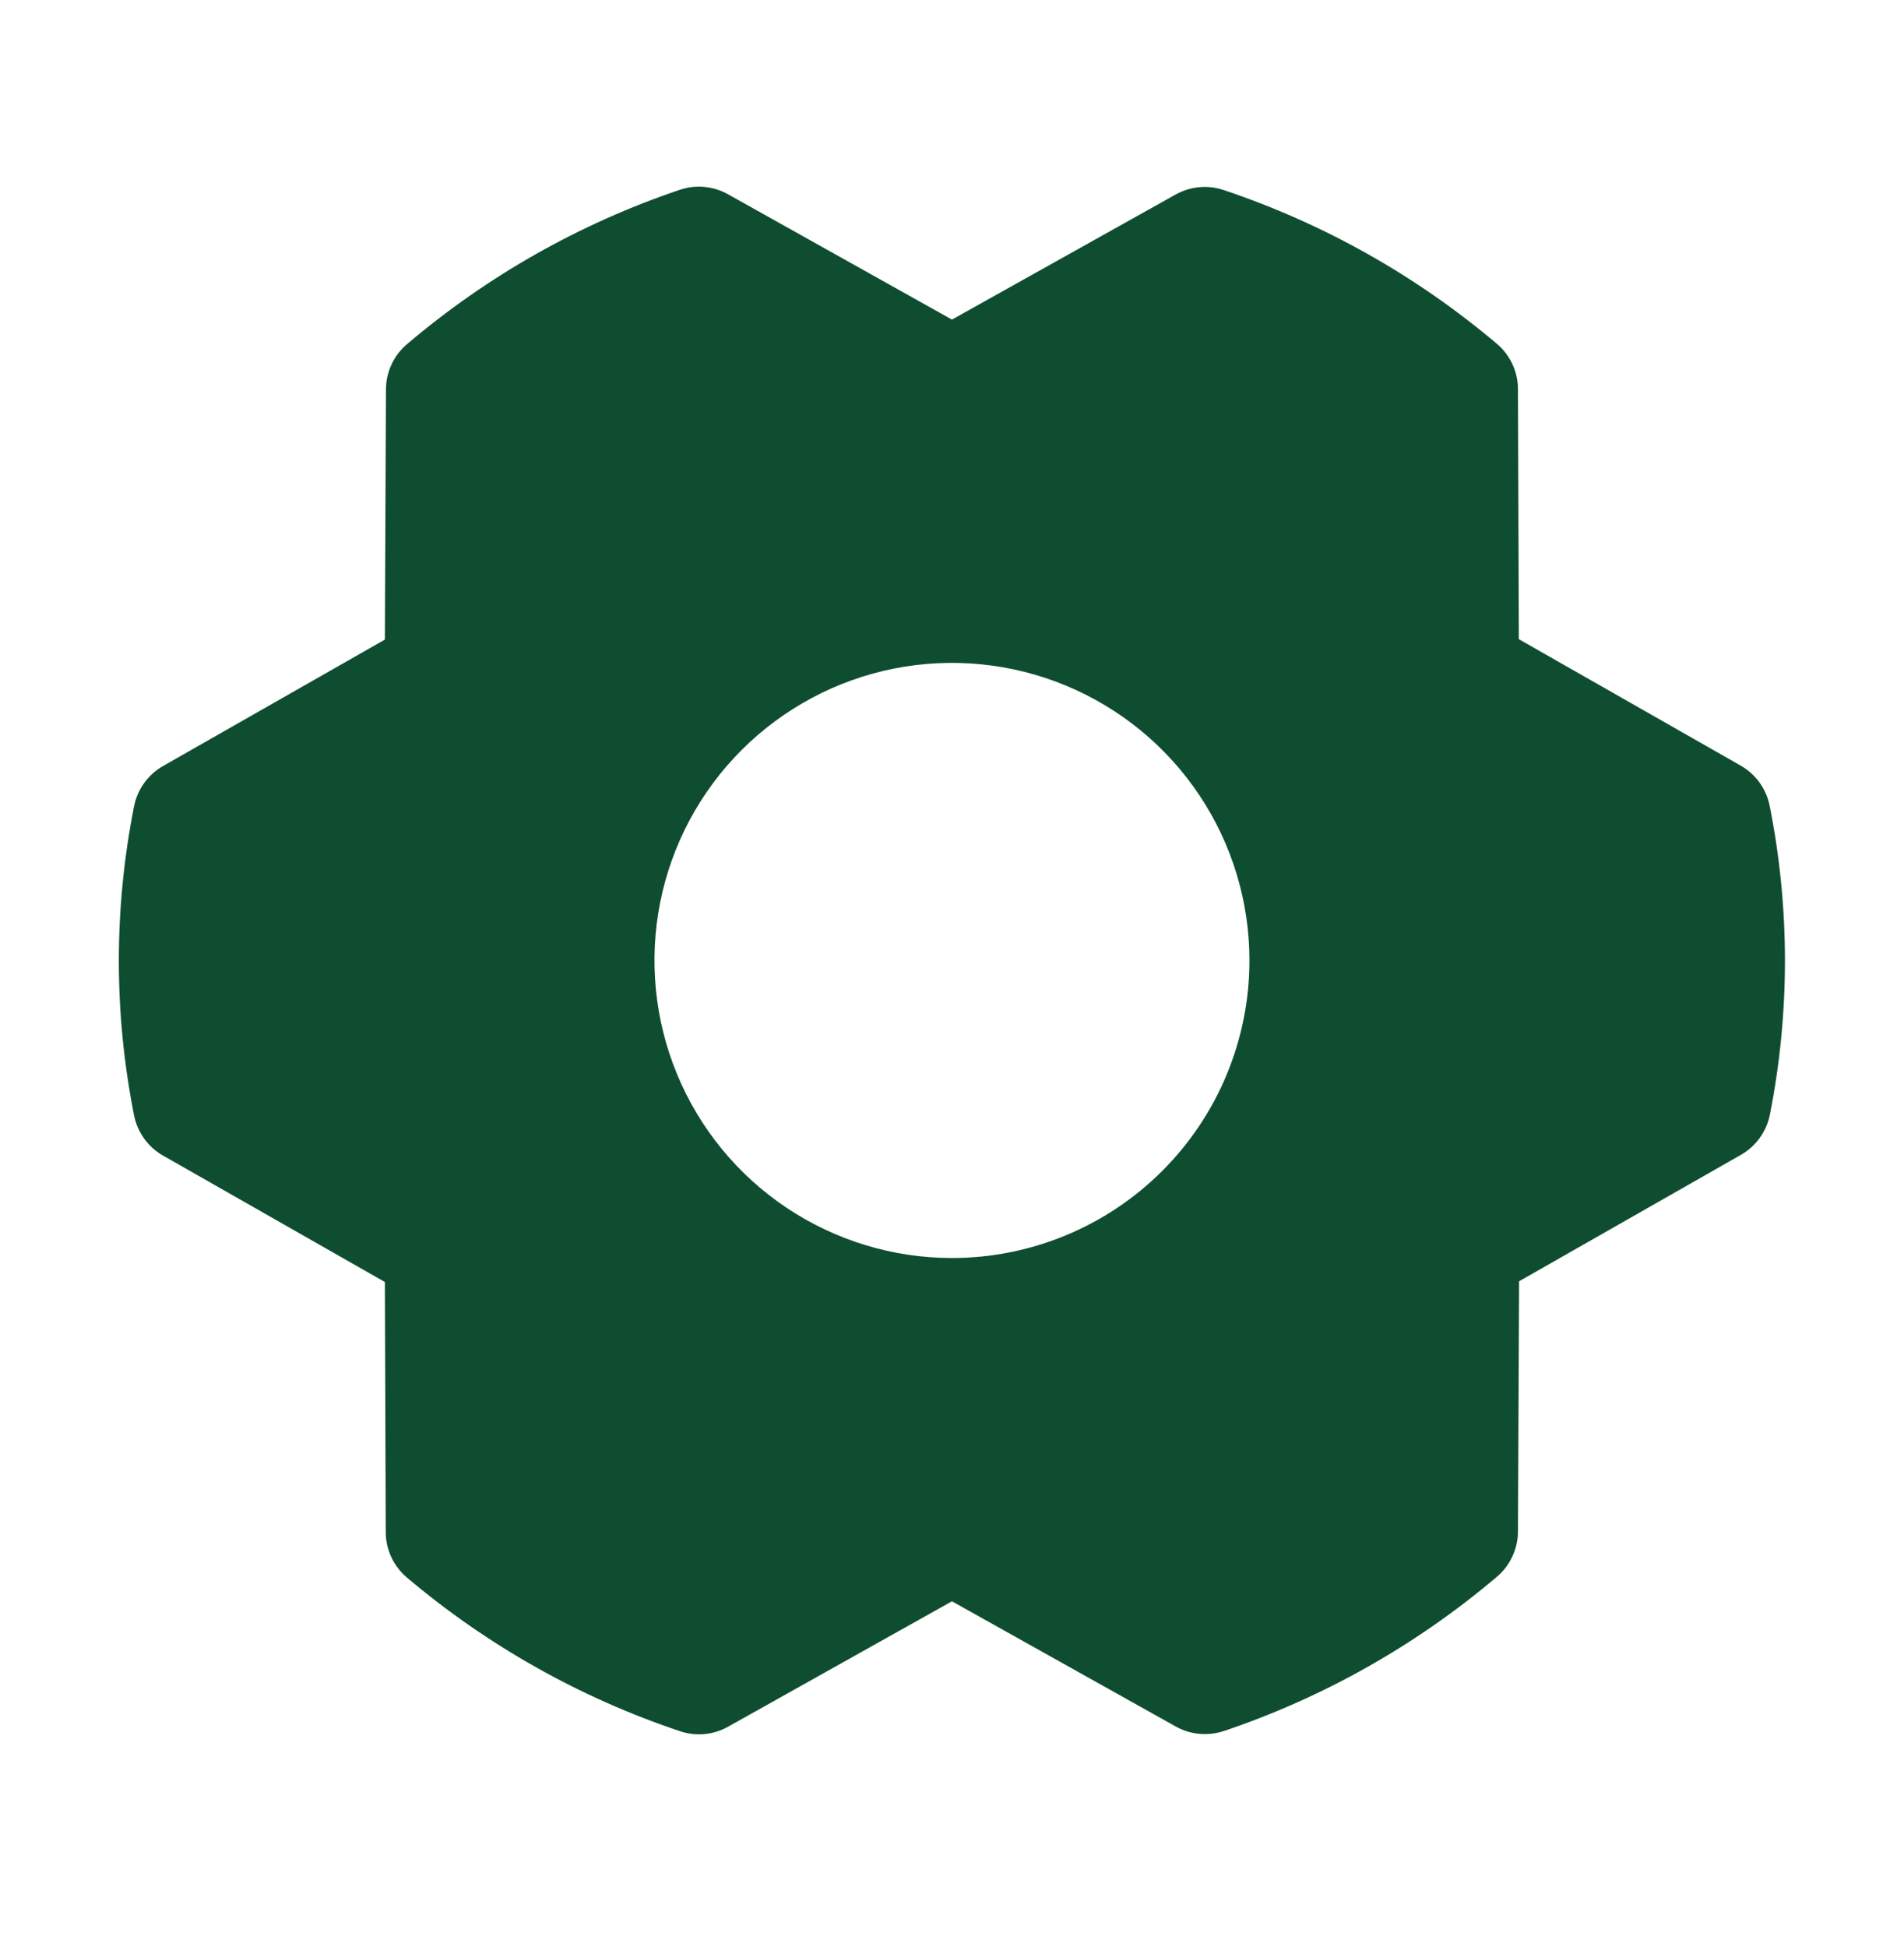<svg width="45" height="46" viewBox="0 0 45 46" fill="none" xmlns="http://www.w3.org/2000/svg">
<path d="M41.825 19.041C41.785 18.843 41.704 18.656 41.586 18.492C41.468 18.328 41.316 18.192 41.141 18.092L35.897 15.104L35.876 9.194C35.876 8.99 35.831 8.789 35.745 8.605C35.659 8.42 35.534 8.257 35.379 8.125C33.477 6.516 31.286 5.283 28.924 4.492C28.738 4.429 28.541 4.405 28.345 4.423C28.15 4.441 27.96 4.5 27.788 4.595L22.499 7.552L17.205 4.59C17.033 4.494 16.843 4.435 16.647 4.417C16.451 4.398 16.254 4.422 16.067 4.485C13.707 5.281 11.518 6.519 9.62 8.132C9.465 8.263 9.34 8.427 9.254 8.611C9.168 8.795 9.123 8.996 9.122 9.199L9.096 15.114L3.852 18.102C3.677 18.202 3.525 18.339 3.407 18.503C3.289 18.666 3.208 18.854 3.169 19.052C2.689 21.463 2.689 23.945 3.169 26.357C3.208 26.555 3.289 26.742 3.407 26.906C3.525 27.07 3.677 27.206 3.852 27.306L9.096 30.294L9.117 36.206C9.118 36.41 9.162 36.611 9.248 36.795C9.334 36.98 9.459 37.143 9.614 37.275C11.517 38.884 13.707 40.117 16.069 40.908C16.255 40.971 16.452 40.995 16.648 40.977C16.843 40.959 17.033 40.9 17.205 40.804L22.499 37.839L27.794 40.801C28.003 40.918 28.239 40.978 28.479 40.977C28.633 40.977 28.785 40.952 28.931 40.903C31.291 40.107 33.479 38.87 35.379 37.259C35.534 37.128 35.658 36.964 35.744 36.78C35.83 36.596 35.875 36.395 35.876 36.192L35.903 30.277L41.146 27.289C41.322 27.189 41.473 27.052 41.591 26.889C41.709 26.725 41.791 26.538 41.83 26.34C42.307 23.93 42.305 21.45 41.825 19.041ZM22.499 29.727C21.108 29.727 19.749 29.314 18.593 28.542C17.436 27.769 16.535 26.671 16.003 25.386C15.471 24.102 15.332 22.688 15.603 21.324C15.874 19.96 16.544 18.707 17.527 17.724C18.511 16.74 19.764 16.071 21.127 15.799C22.491 15.528 23.905 15.667 25.19 16.2C26.475 16.732 27.573 17.633 28.345 18.789C29.118 19.945 29.53 21.305 29.53 22.695C29.53 24.56 28.79 26.349 27.471 27.667C26.152 28.986 24.364 29.727 22.499 29.727Z" fill="#0F4D31"/>
</svg>
